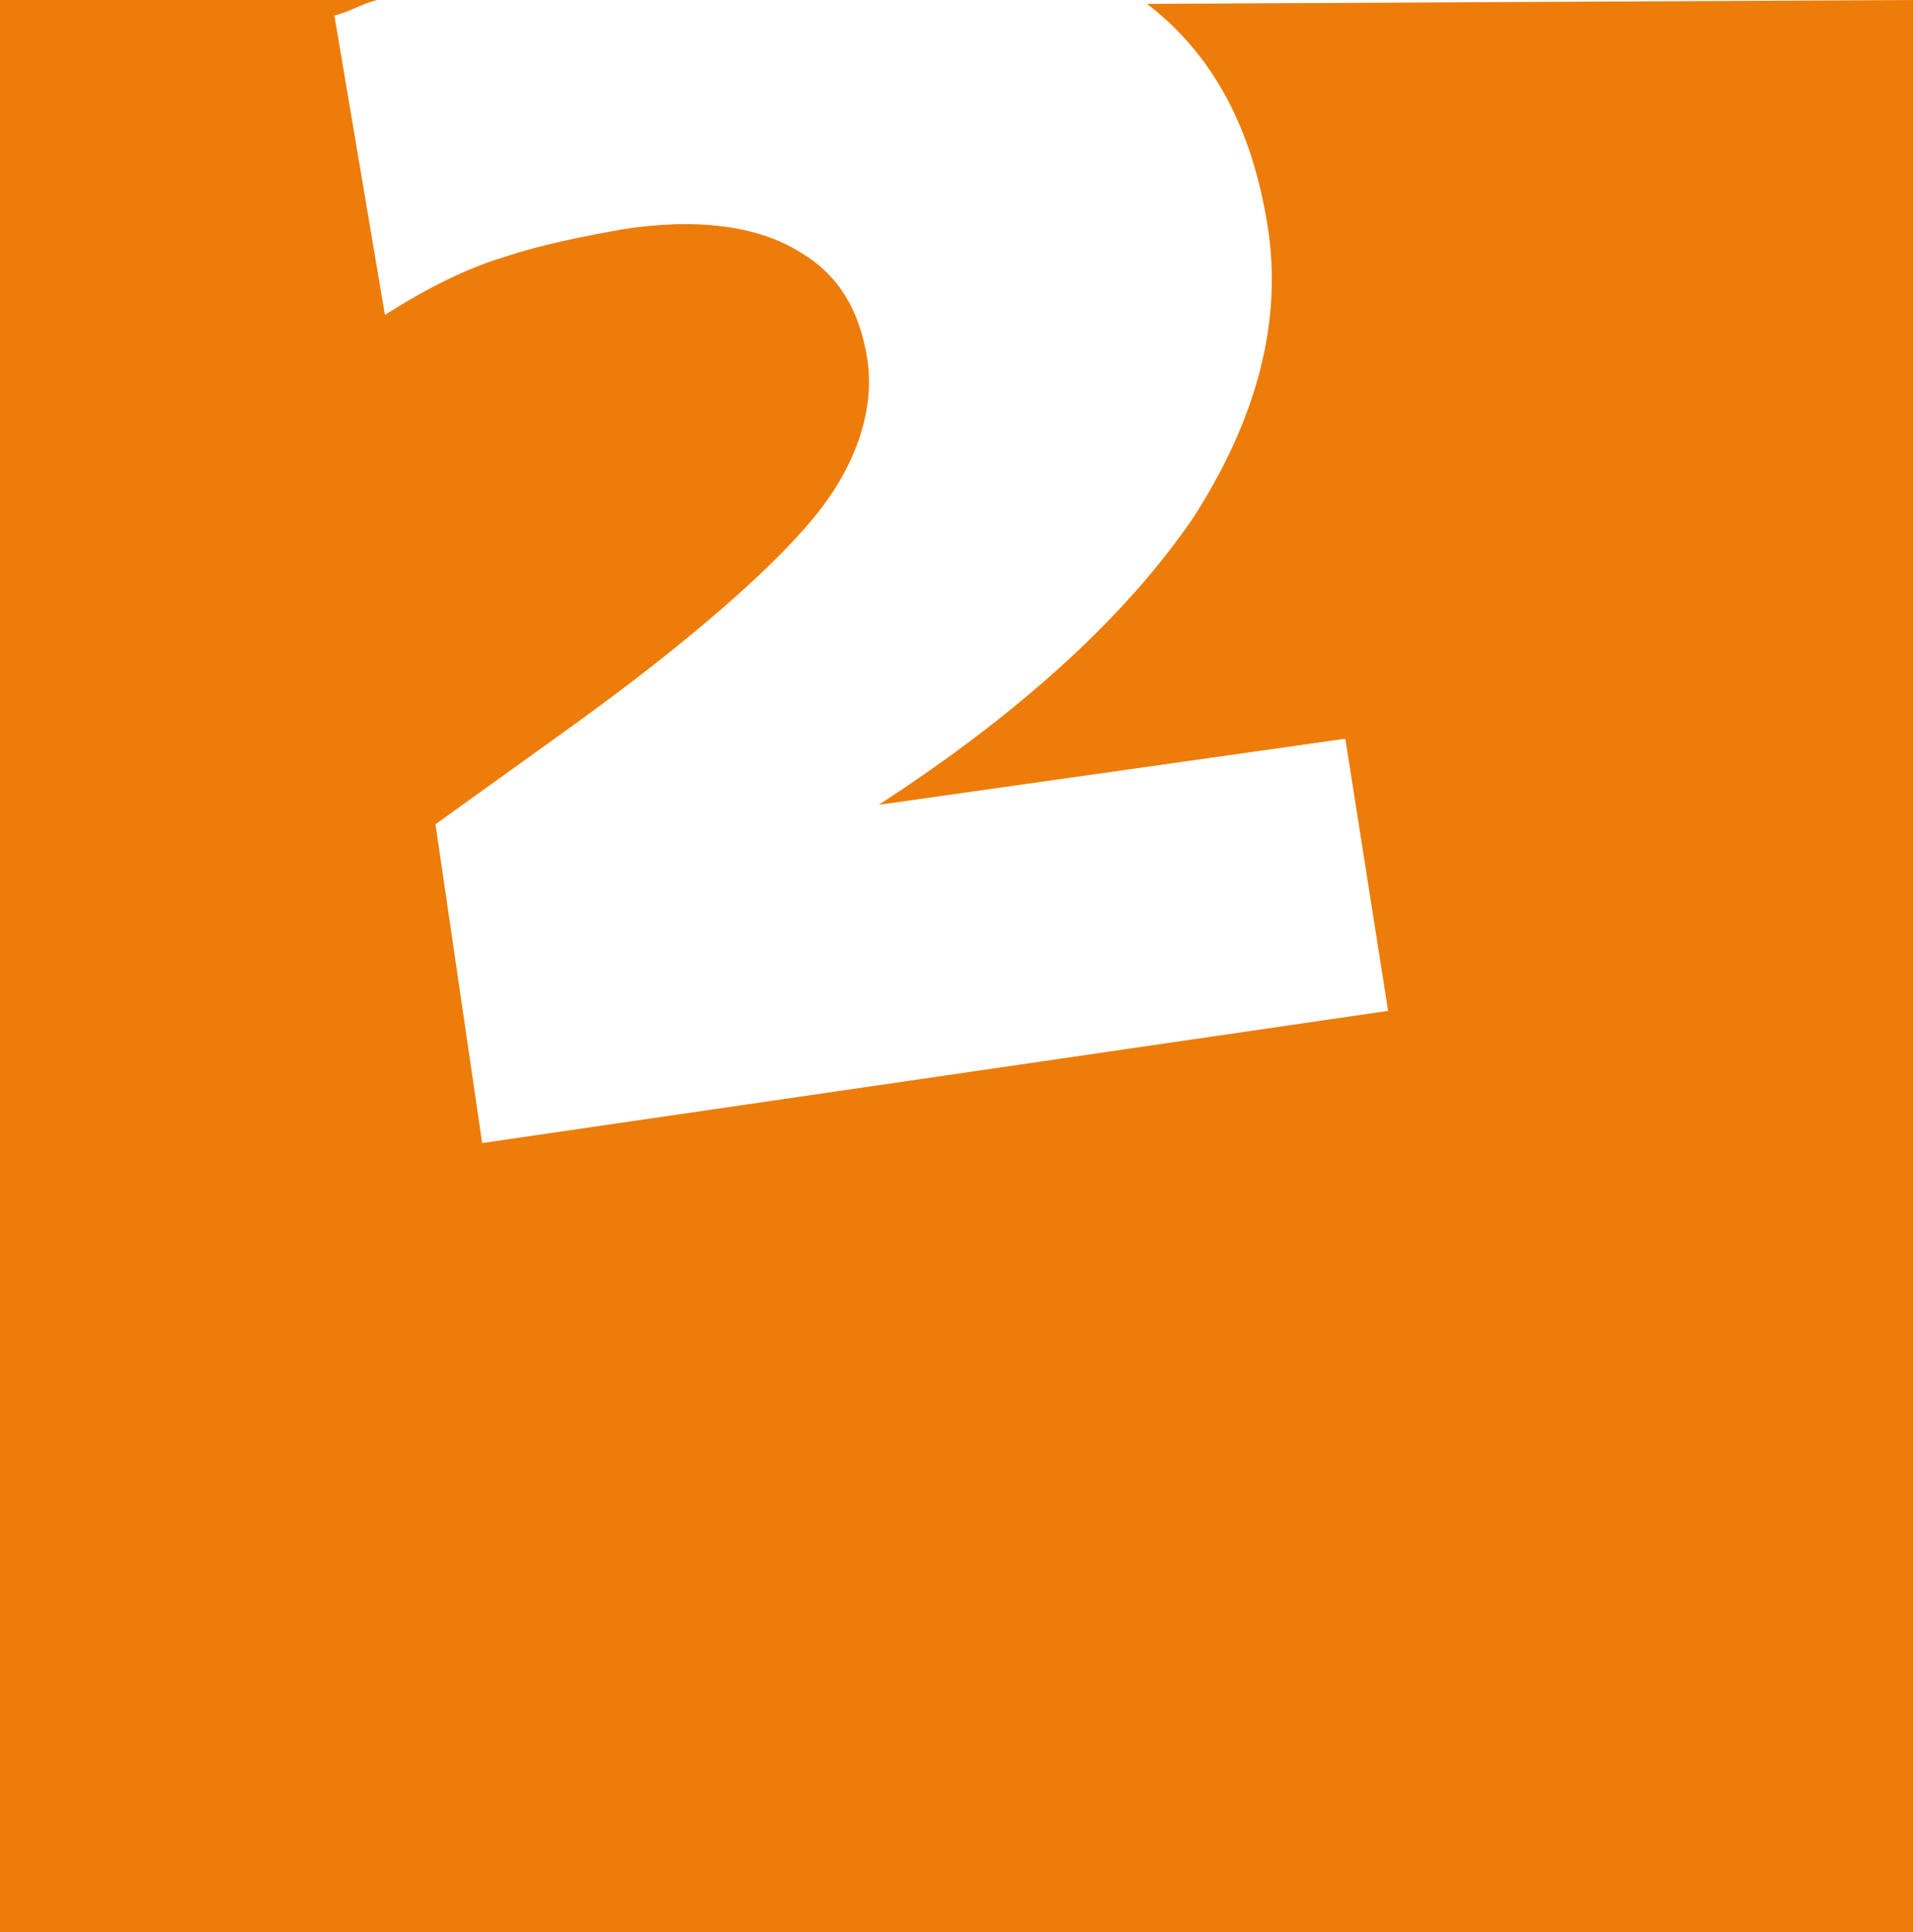 <svg xmlns="http://www.w3.org/2000/svg" viewBox="0 0 49.2 49.7"><path fill="#fff" d="M0 0h49.2v49.7H0z"/><path d="M29.5.1c1.7 1.3 2.7 3.2 3.1 5.7s-.3 5-1.9 7.5c-1.7 2.5-4.4 5-8.1 7.4l12-1.7 1.1 7-23.3 3.4-1.2-8.2 3.2-2.3c3.5-2.5 5.7-4.5 6.7-5.8s1.4-2.7 1.2-3.9c-.2-1.2-.7-2.1-1.7-2.7-1.1-.7-2.7-.9-4.6-.6-1.1.2-2.1.4-3 .7-1 .3-2 .8-3.1 1.5L8.6.4C9 .3 9.3.1 9.7 0H0v49.7h49.2V0L29.5.1z" fill="#ee7c09"/></svg>